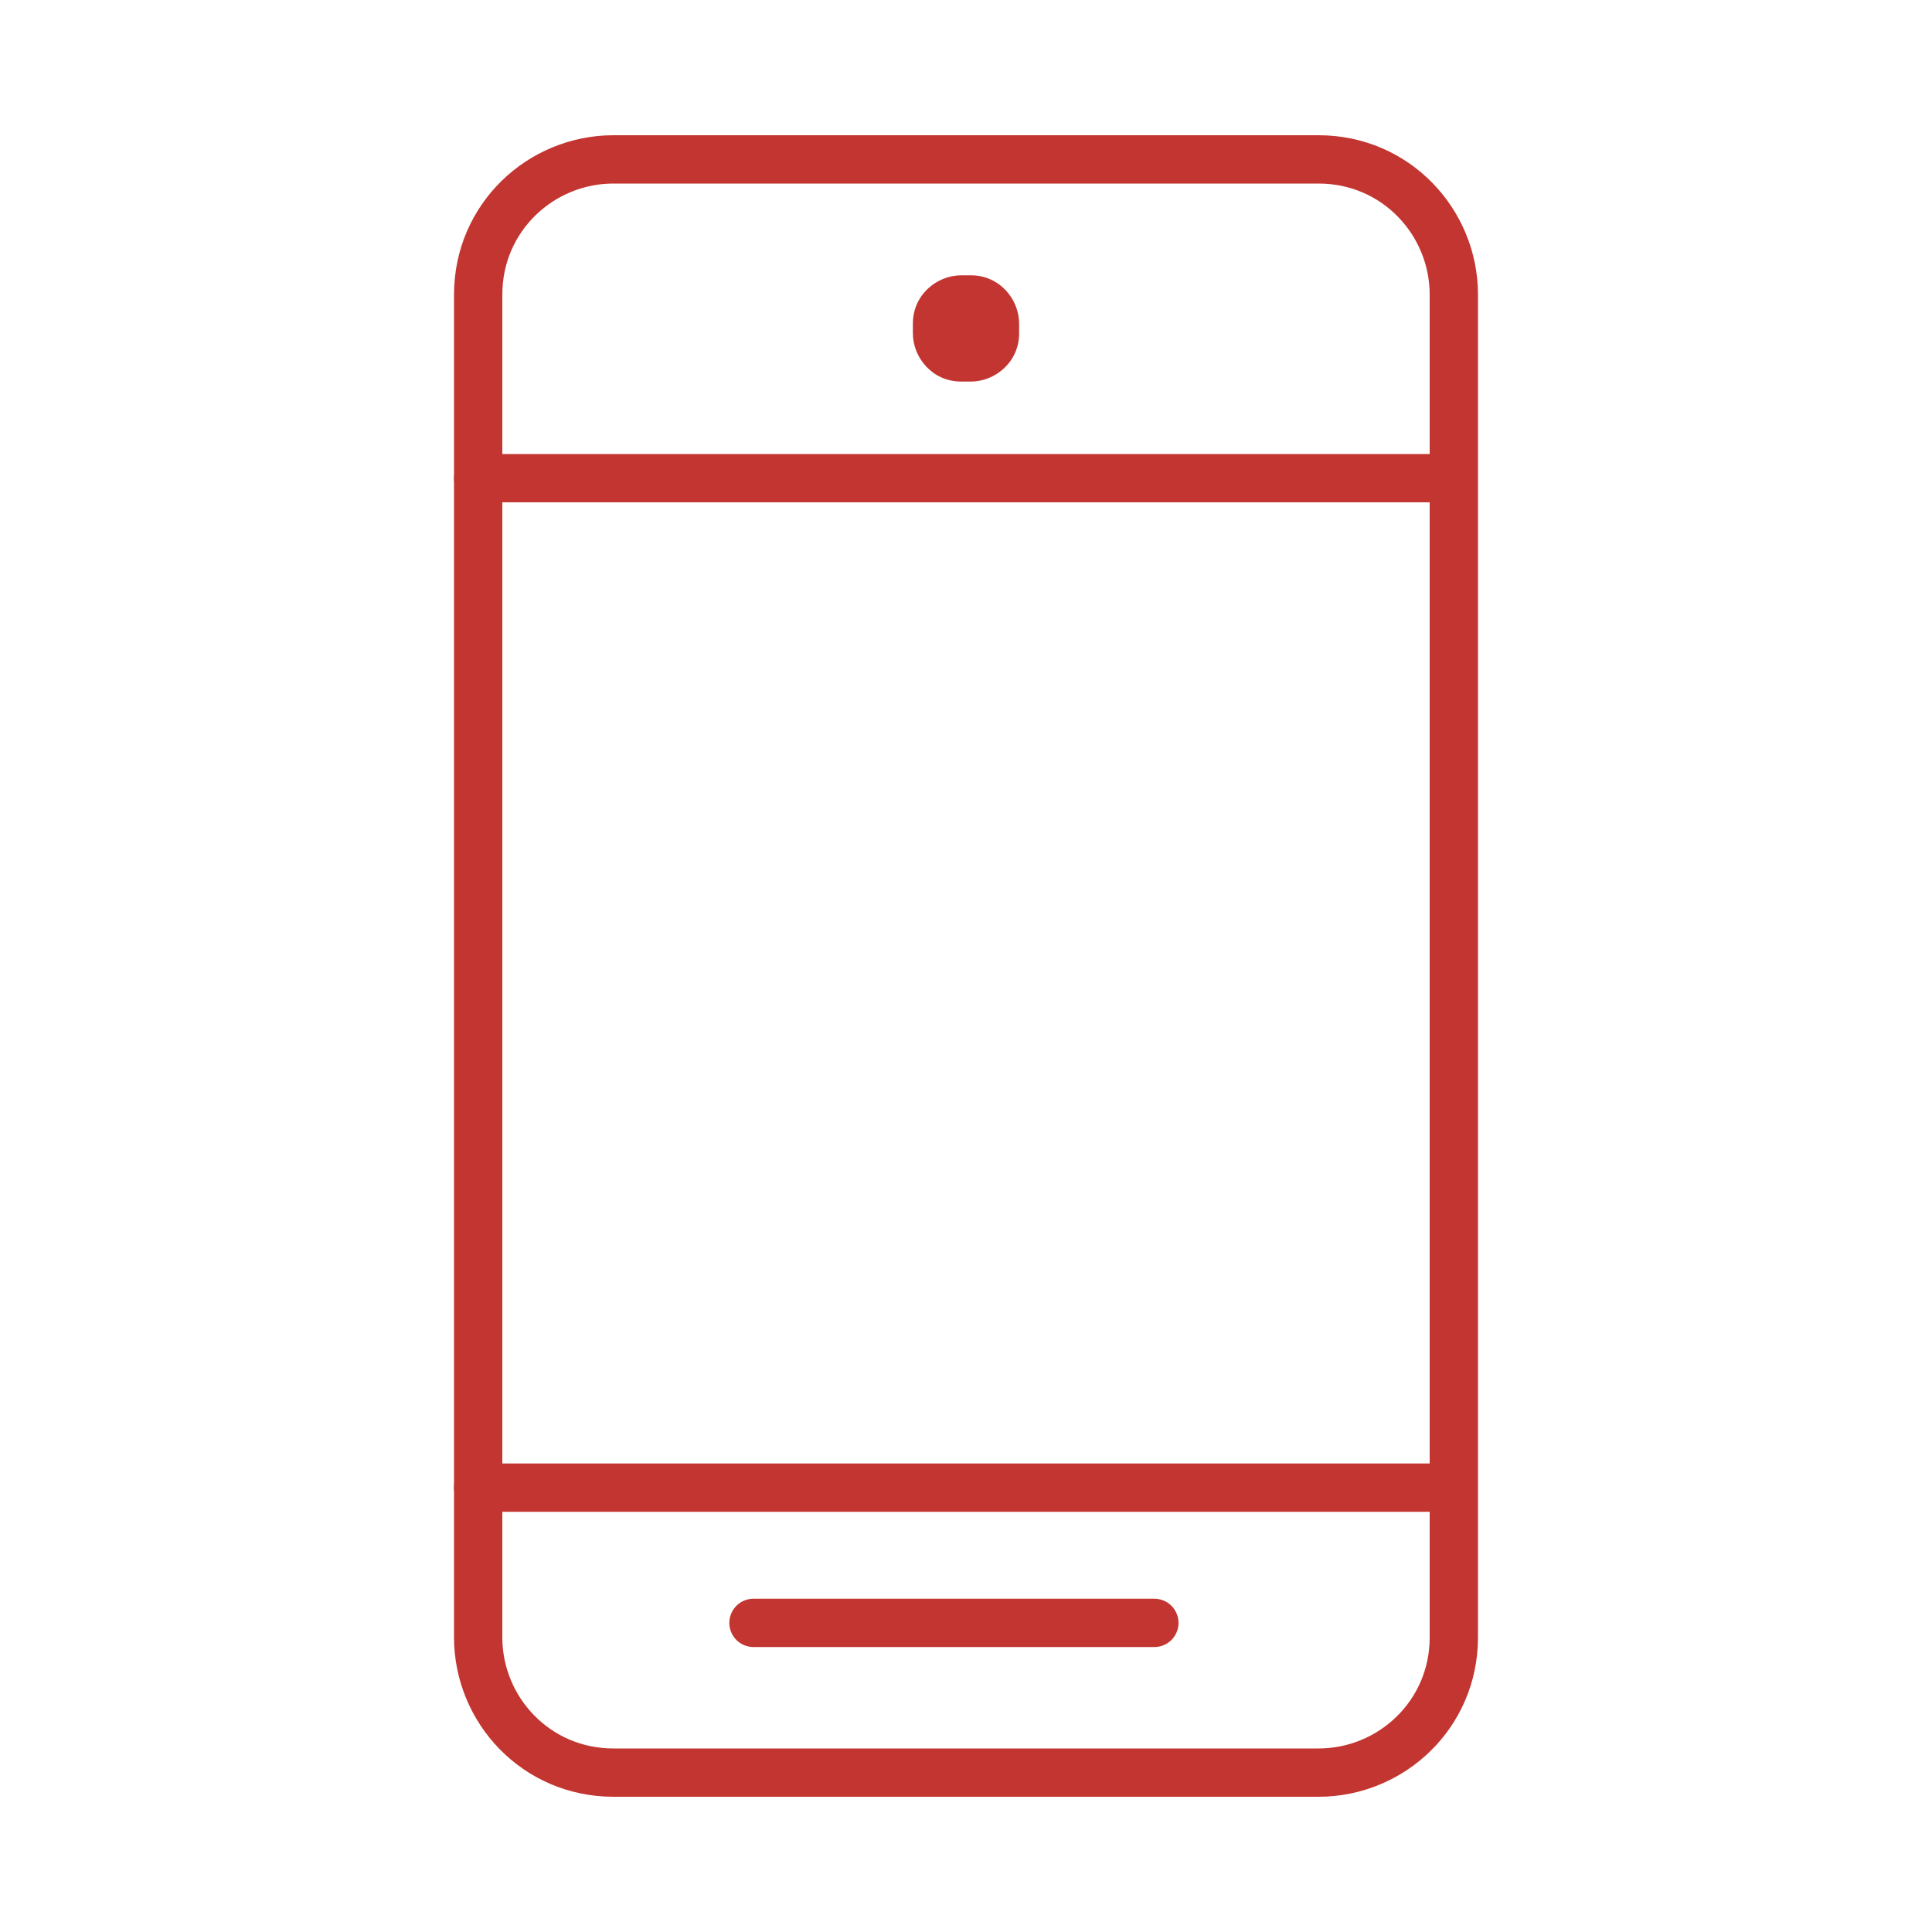 <?xml version="1.0" encoding="utf-8"?>
<!-- Generator: Adobe Illustrator 22.1.0, SVG Export Plug-In . SVG Version: 6.00 Build 0)  -->
<svg version="1.1" id="Capa_1" xmlns="http://www.w3.org/2000/svg" xmlns:xlink="http://www.w3.org/1999/xlink" x="0px" y="0px"
	 viewBox="0 0 40 40" style="enable-background:new 0 0 40 40;" xml:space="preserve">
<style type="text/css">
	.st0{fill:none;stroke:#C33530;stroke-linecap:round;stroke-linejoin:round;stroke-miterlimit:10;}
	.st1{fill:#C33530;}
</style>
<g>
	<path class="st0" d="M30.1,33.9c0,1.6-1.3,2.8-2.8,2.8H12.7c-1.6,0-2.8-1.3-2.8-2.8V6.1c0-1.6,1.3-2.8,2.8-2.8h14.6
		c1.6,0,2.8,1.3,2.8,2.8V33.9z"/>
	<line class="st0" x1="9.9" y1="9.9" x2="29.9" y2="9.9"/>
	<line class="st0" x1="9.9" y1="30.8" x2="29.9" y2="30.8"/>
	<line class="st0" x1="15.6" y1="33.6" x2="23.9" y2="33.6"/>
	<path class="st1" d="M21.1,6.9c0,0.6-0.5,1-1,1h-0.2c-0.6,0-1-0.5-1-1V6.7c0-0.6,0.5-1,1-1h0.2c0.6,0,1,0.5,1,1V6.9z"/>
</g>
</svg>
